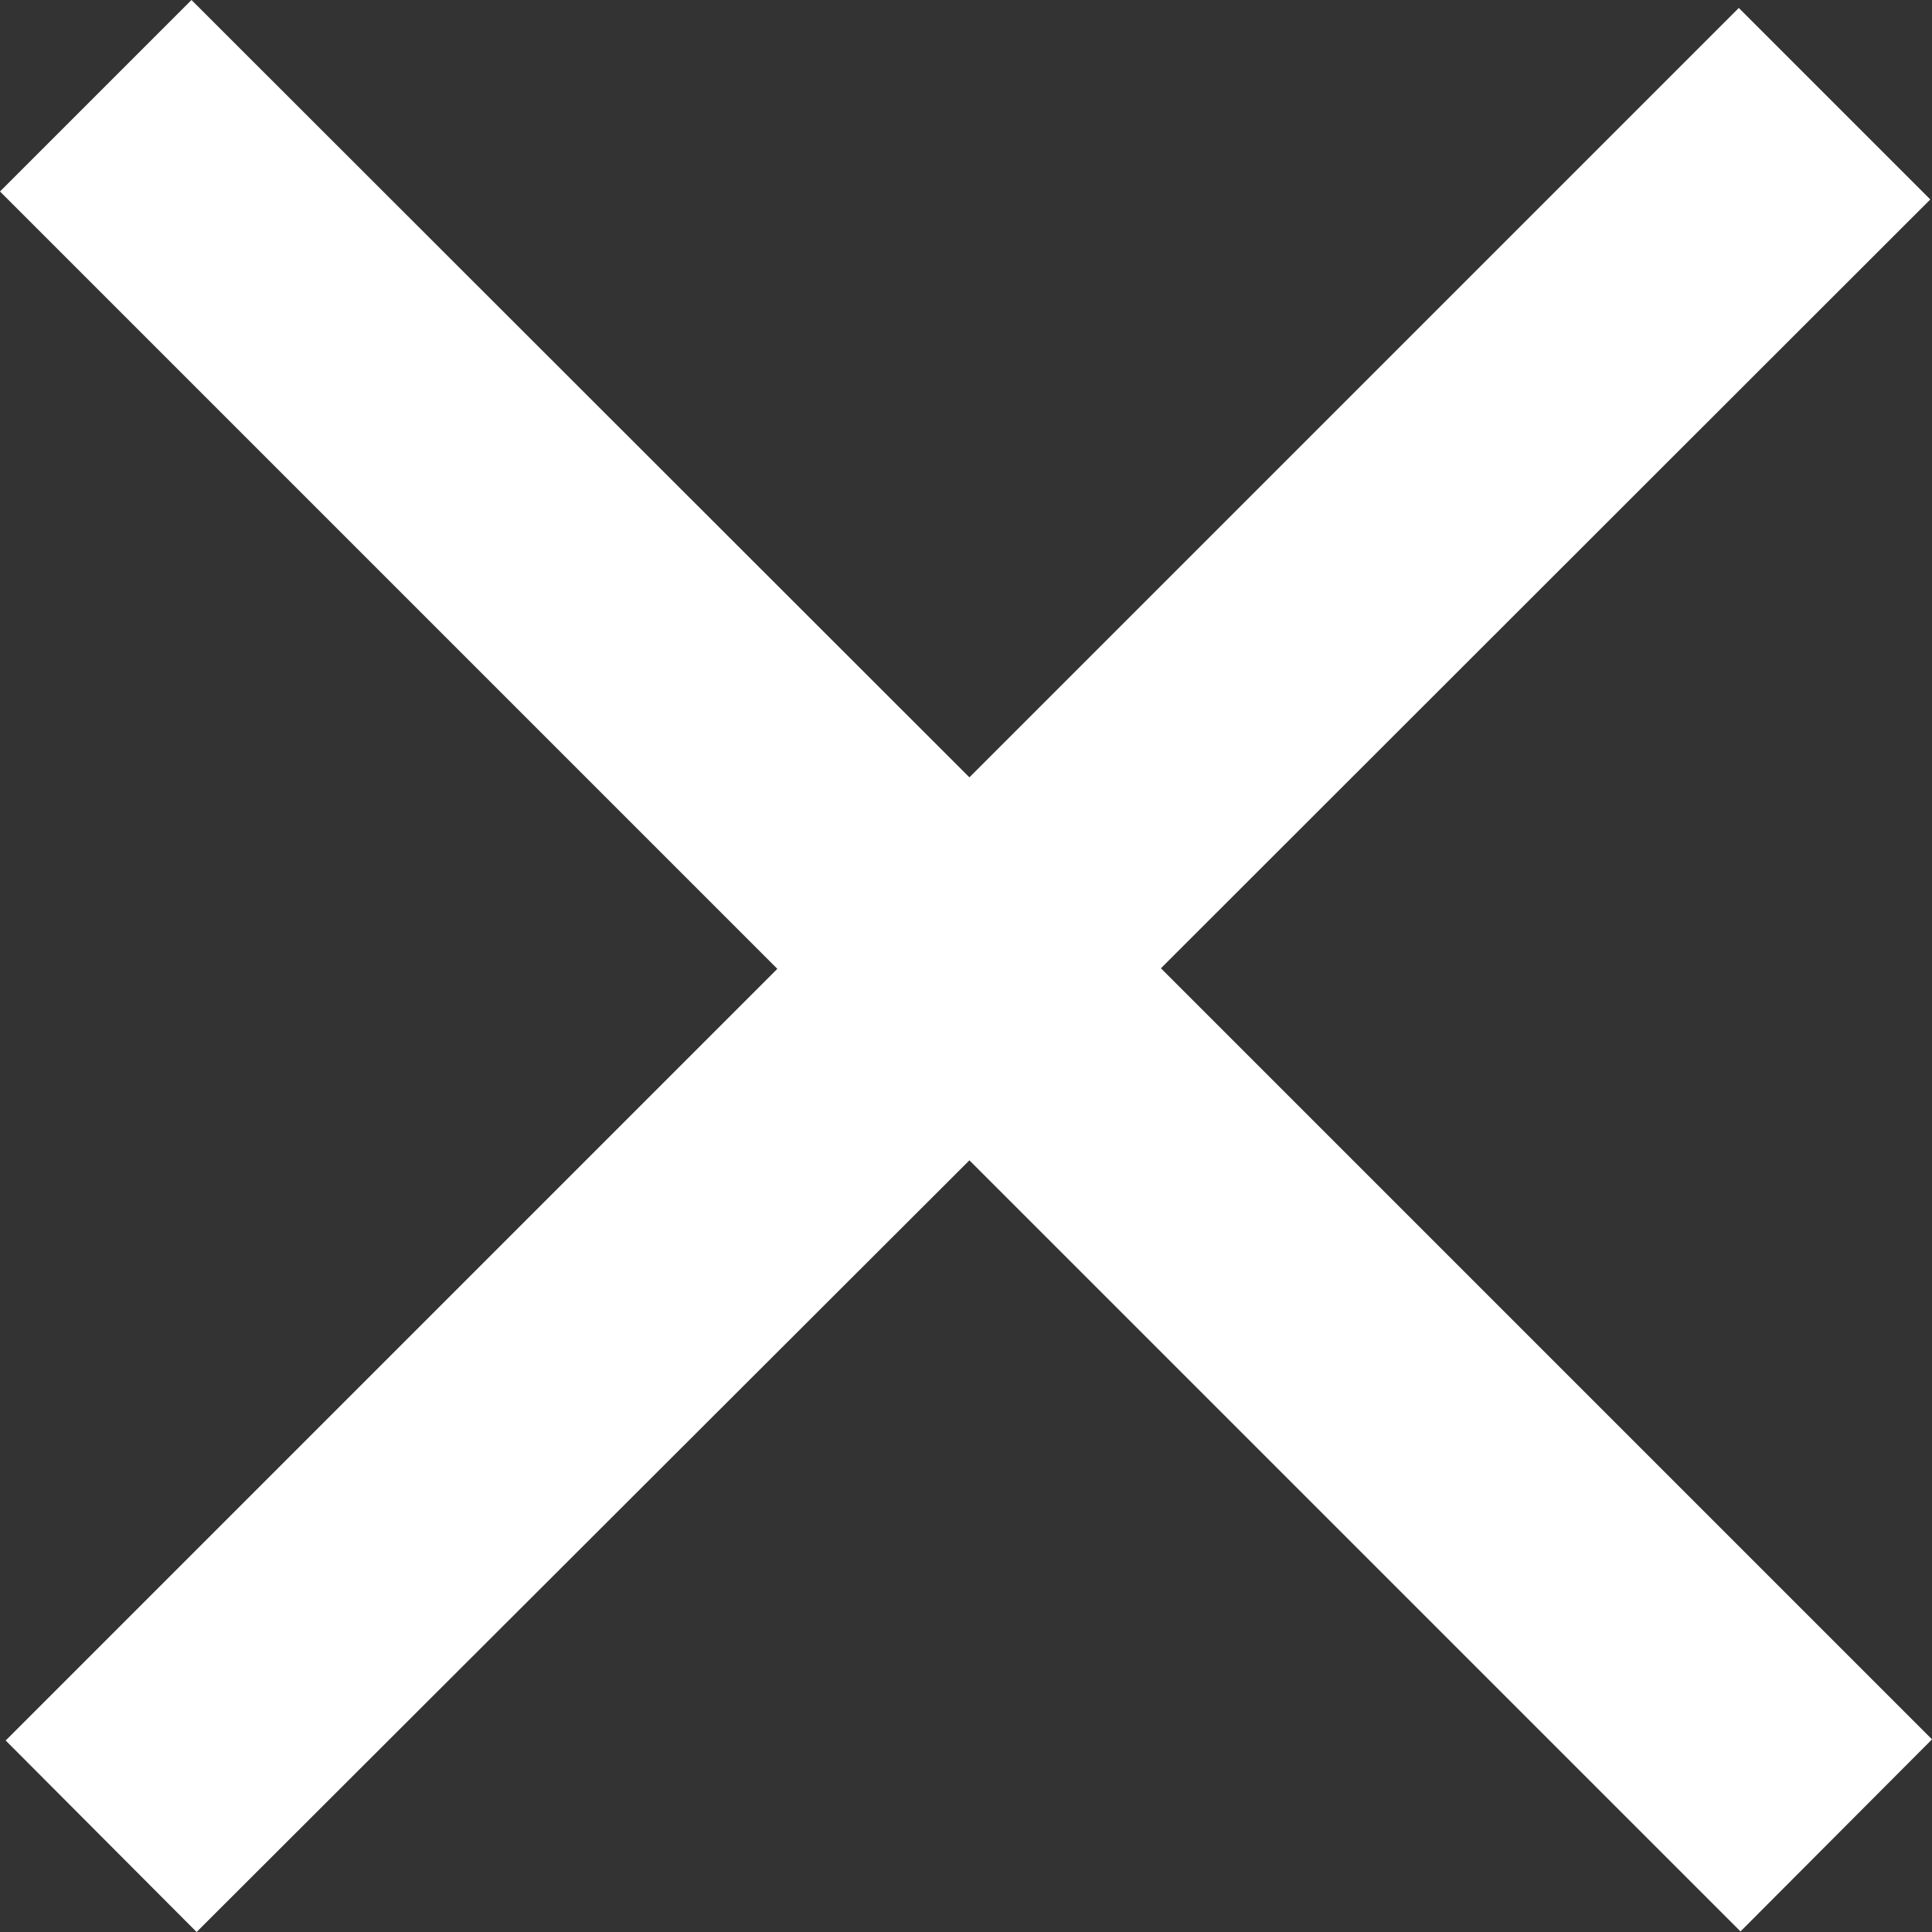 <svg xmlns="http://www.w3.org/2000/svg" xmlns:xlink="http://www.w3.org/1999/xlink" width="34" height="34" viewBox="0 0 34 34"><rect x="0" y="0" width="34" height="34" fill="#333333" stroke="none"/><defs><path id="7v79a" d="M685 69.61l-13.57-13.57 13.54-13.53-3.37-3.37-13.54 13.54L654.37 39 651 42.37l13.68 13.68-13.58 13.58 3.36 3.37 13.6-13.58 13.57 13.57z"/></defs><g><g transform="translate(-651 -39)"><use fill="#fff" xlink:href="#7v79a"/></g></g></svg>